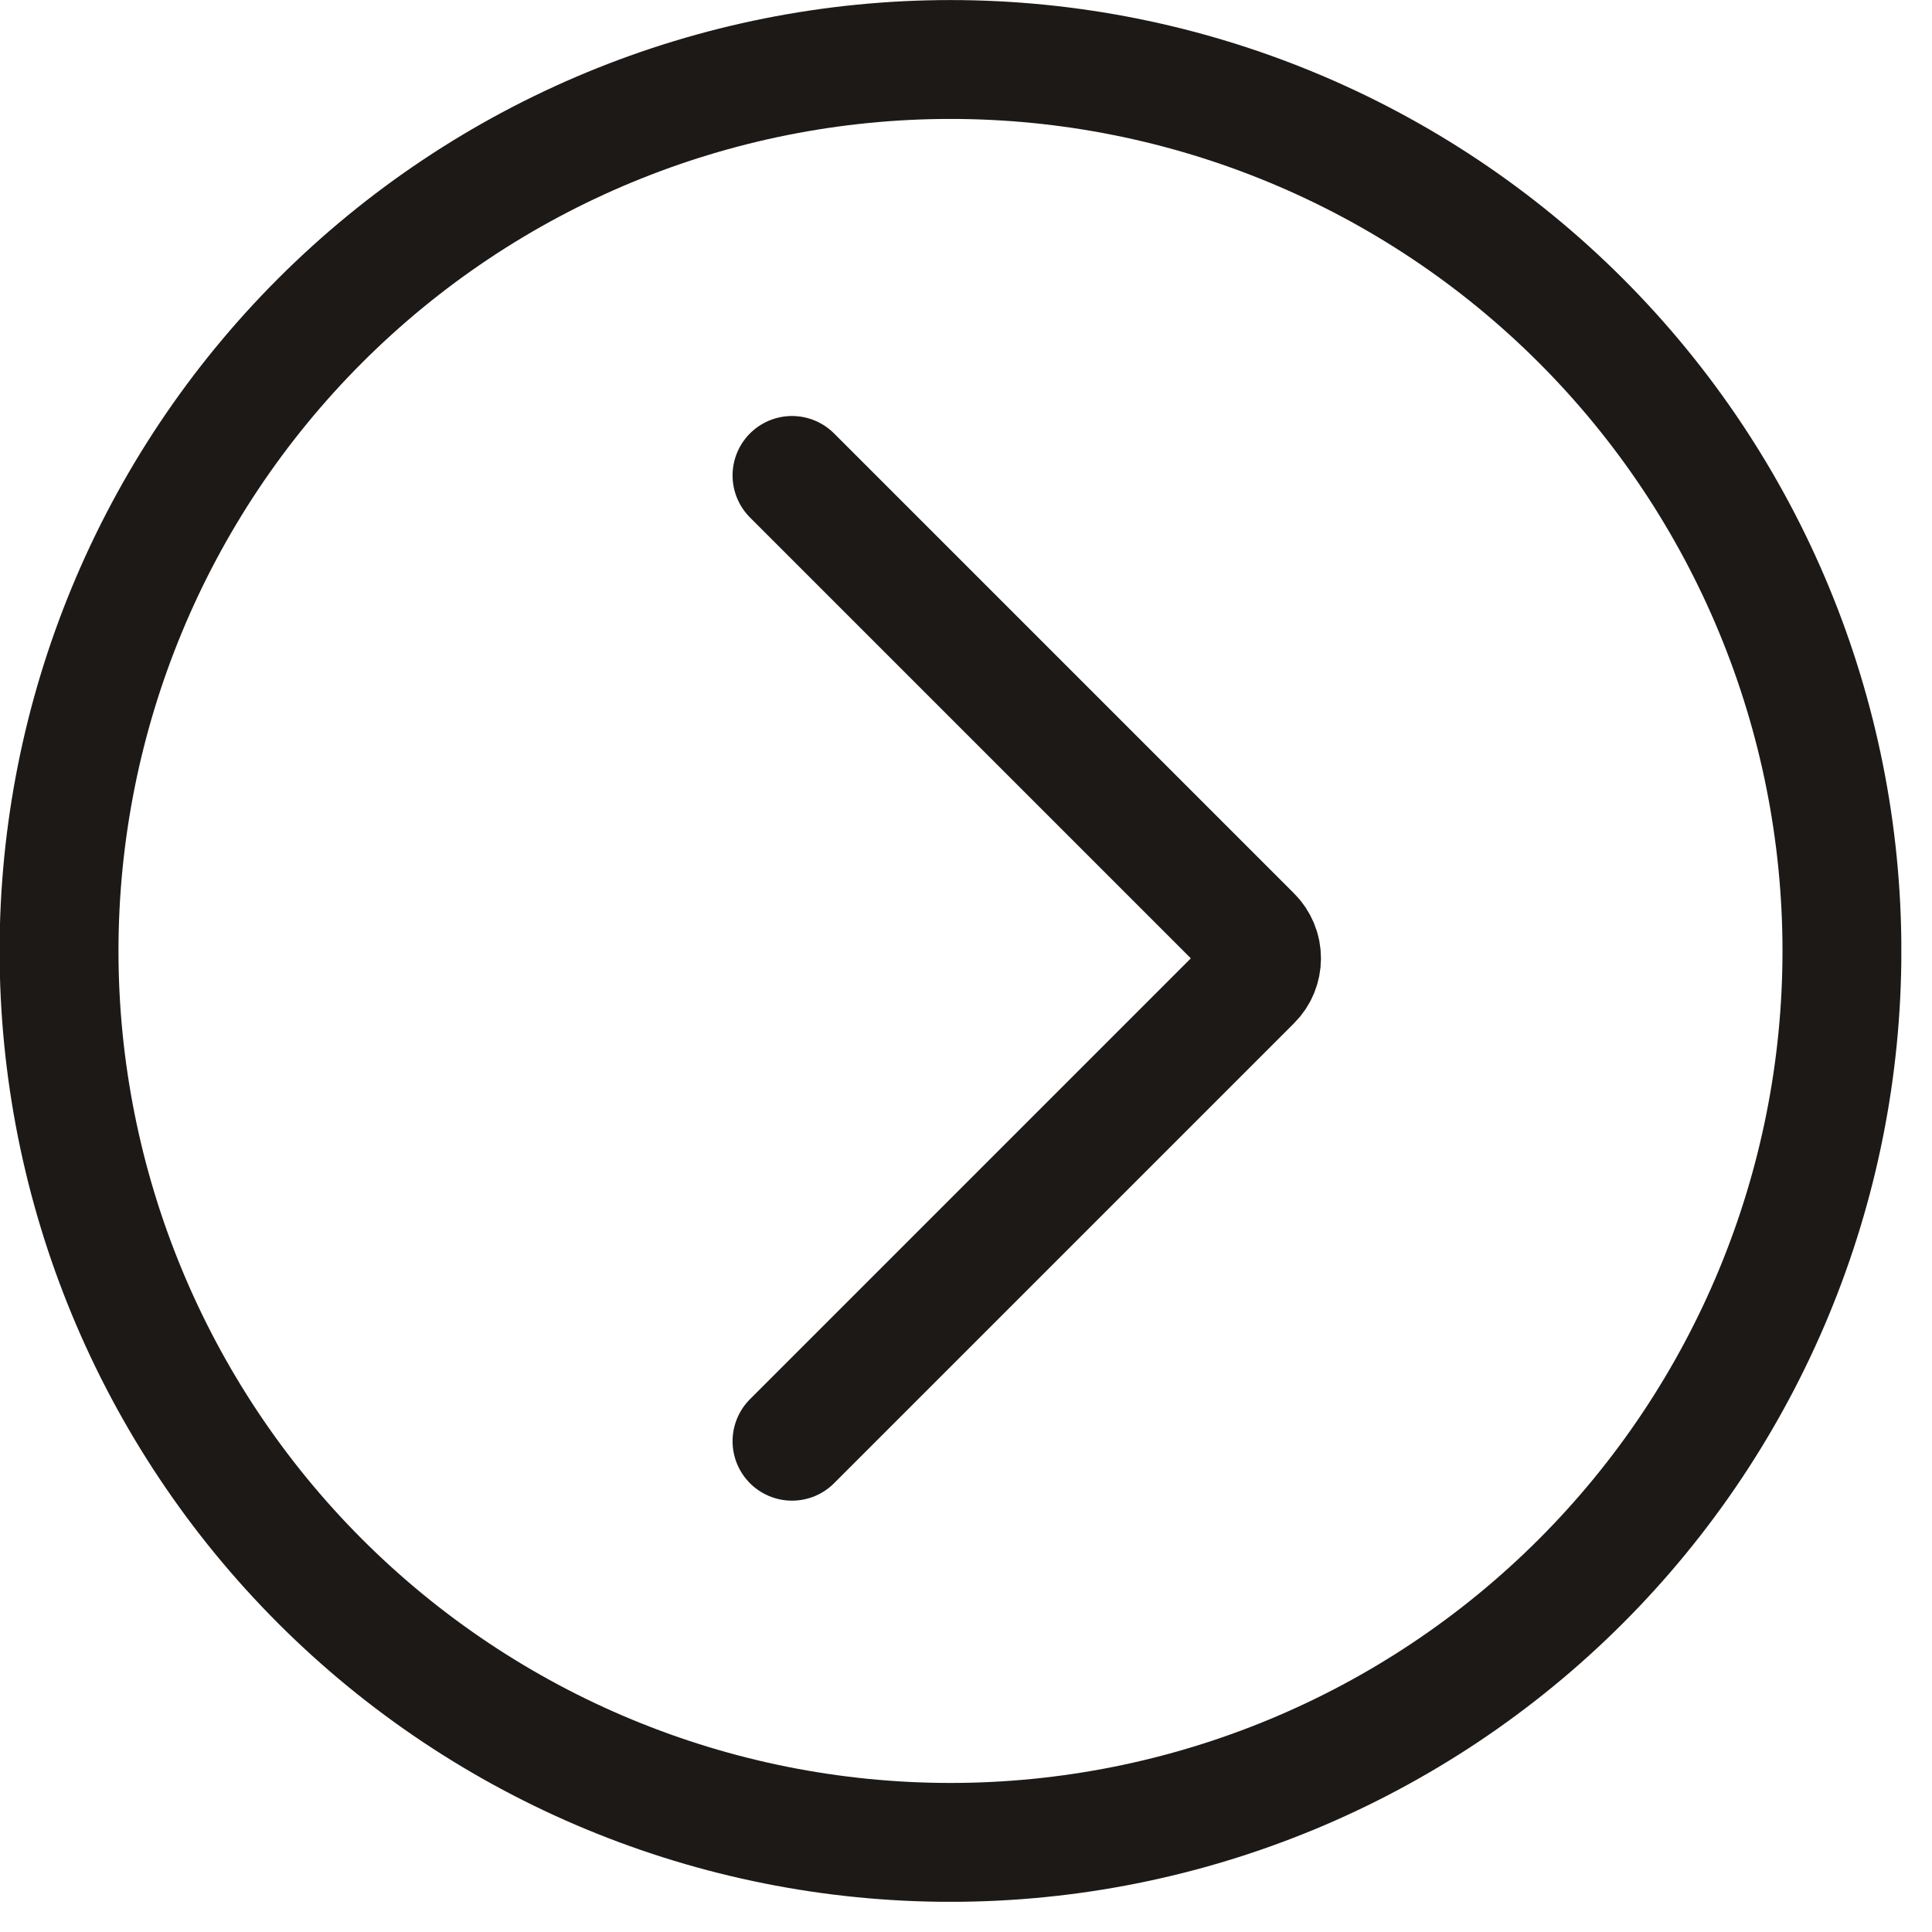 <svg fill="none" height="34" viewBox="0 0 34 34" width="34" xmlns="http://www.w3.org/2000/svg" xmlns:xlink="http://www.w3.org/1999/xlink"><clipPath id="a"><path d="m-.008 0h33.468v33.468h-33.468z"/></clipPath><g clip-path="url(#a)" stroke="#1c1917" stroke-linecap="round" stroke-linejoin="round" stroke-width="2.092"><path d="m1.039 16.735c0 4.161 1.653 8.151 4.595 11.093 2.942 2.942 6.932 4.595 11.093 4.595 4.161 0 8.151-1.653 11.093-4.595s4.595-6.932 4.595-11.093c0-4.161-1.653-8.151-4.595-11.093-2.942-2.942-6.932-4.595-11.093-4.595-4.161 0-8.151 1.653-11.093 4.595-2.942 2.942-4.595 6.932-4.595 11.093z"/><path d="m13.938 8.367 8.097 8.097c.053.052.094.115.123.184s.043.142.043.217-.015.148-.043.217-.07.131-.123.184l-8.097 8.097"/></g></svg>
